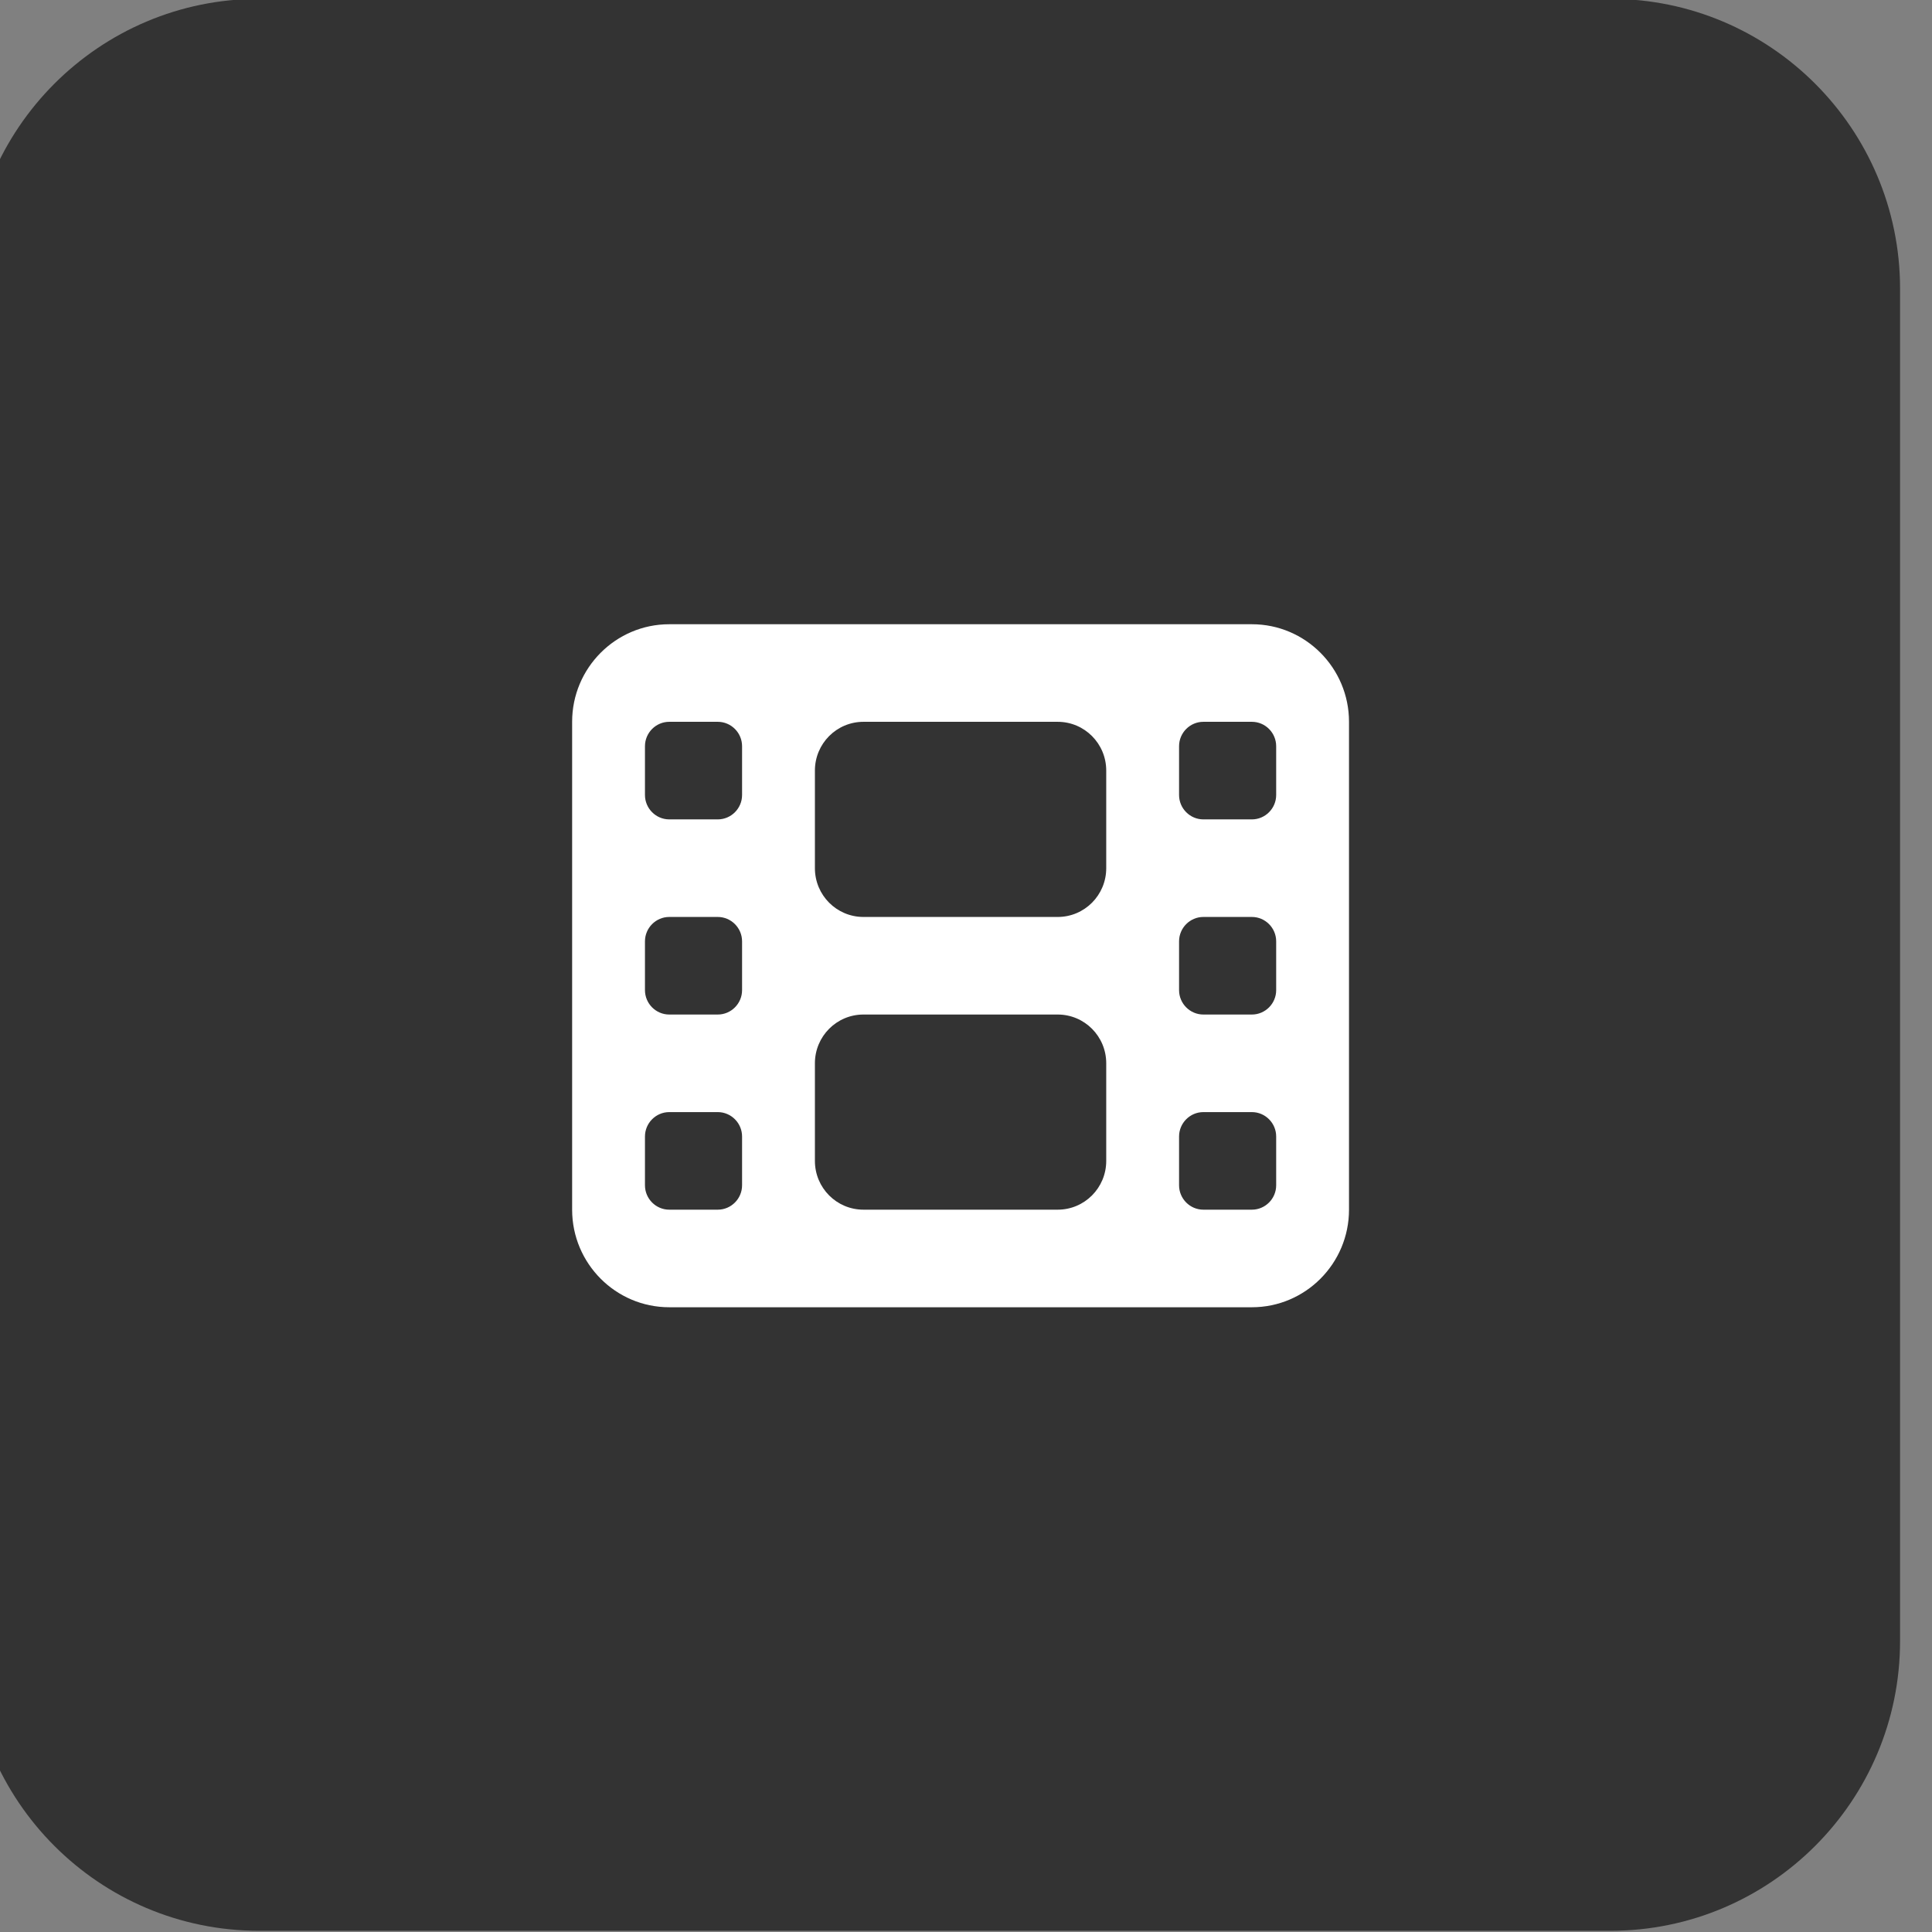 <svg style="fill-rule:evenodd;clip-rule:evenodd;stroke-linejoin:round;stroke-miterlimit:2;" xml:space="preserve" xmlns:xlink="http://www.w3.org/1999/xlink" xmlns="http://www.w3.org/2000/svg" version="1.1" viewBox="0 0 100 100" height="100%" width="100%">
    <rect x="0" y="0" width="100" height="100" fill="#808080" stroke="none"/>
    <g transform="matrix(1,0,0,1,-3354.79,-790.233)">
        <g transform="matrix(1.671,0,0,1.233,2167.74,129.632)">
            <g transform="matrix(0.598,0,0,0.811,-813.07,-1563.96)">
                <path style="fill:rgb(51,51,51);" d="M2646,2604L2646,2674C2646,2682.28 2639.28,2689 2631,2689L2561,2689C2552.72,2689 2546,2682.28 2546,2674L2546,2604C2546,2595.72 2552.72,2589 2561,2589L2631,2589C2639.28,2589 2646,2595.72 2646,2604Z"></path>
            </g>
        </g>
        <g transform="matrix(1.671,0,0,1.233,2167.74,129.632)">
            <g transform="matrix(0.047,0,0,0.064,740.137,576.308)">
                <g transform="matrix(1,0,0,1,-256,-256)">
                    <path style="fill:white;fill-rule:nonzero;" d="M0,96C0,60.7 28.7,32 64,32L448,32C483.3,32 512,60.7 512,96L512,416C512,451.3 483.3,480 448,480L64,480C28.7,480 0,451.3 0,416L0,96ZM48,368L48,400C48,408.8 55.2,416 64,416L96,416C104.8,416 112,408.8 112,400L112,368C112,359.2 104.8,352 96,352L64,352C55.2,352 48,359.2 48,368ZM416,352C407.2,352 400,359.2 400,368L400,400C400,408.8 407.2,416 416,416L448,416C456.8,416 464,408.8 464,400L464,368C464,359.2 456.8,352 448,352L416,352ZM48,240L48,272C48,280.8 55.2,288 64,288L96,288C104.8,288 112,280.8 112,272L112,240C112,231.2 104.8,224 96,224L64,224C55.2,224 48,231.2 48,240ZM416,224C407.2,224 400,231.2 400,240L400,272C400,280.8 407.2,288 416,288L448,288C456.8,288 464,280.8 464,272L464,240C464,231.2 456.8,224 448,224L416,224ZM48,112L48,144C48,152.8 55.2,160 64,160L96,160C104.8,160 112,152.8 112,144L112,112C112,103.2 104.8,96 96,96L64,96C55.2,96 48,103.2 48,112ZM416,96C407.2,96 400,103.2 400,112L400,144C400,152.8 407.2,160 416,160L448,160C456.8,160 464,152.8 464,144L464,112C464,103.2 456.8,96 448,96L416,96ZM160,128L160,192C160,209.7 174.3,224 192,224L320,224C337.7,224 352,209.7 352,192L352,128C352,110.3 337.7,96 320,96L192,96C174.3,96 160,110.3 160,128ZM192,288C174.3,288 160,302.3 160,320L160,384C160,401.7 174.3,416 192,416L320,416C337.7,416 352,401.7 352,384L352,320C352,302.3 337.7,288 320,288L192,288Z"></path>
                </g>
            </g>
        </g>
    </g>
</svg>
